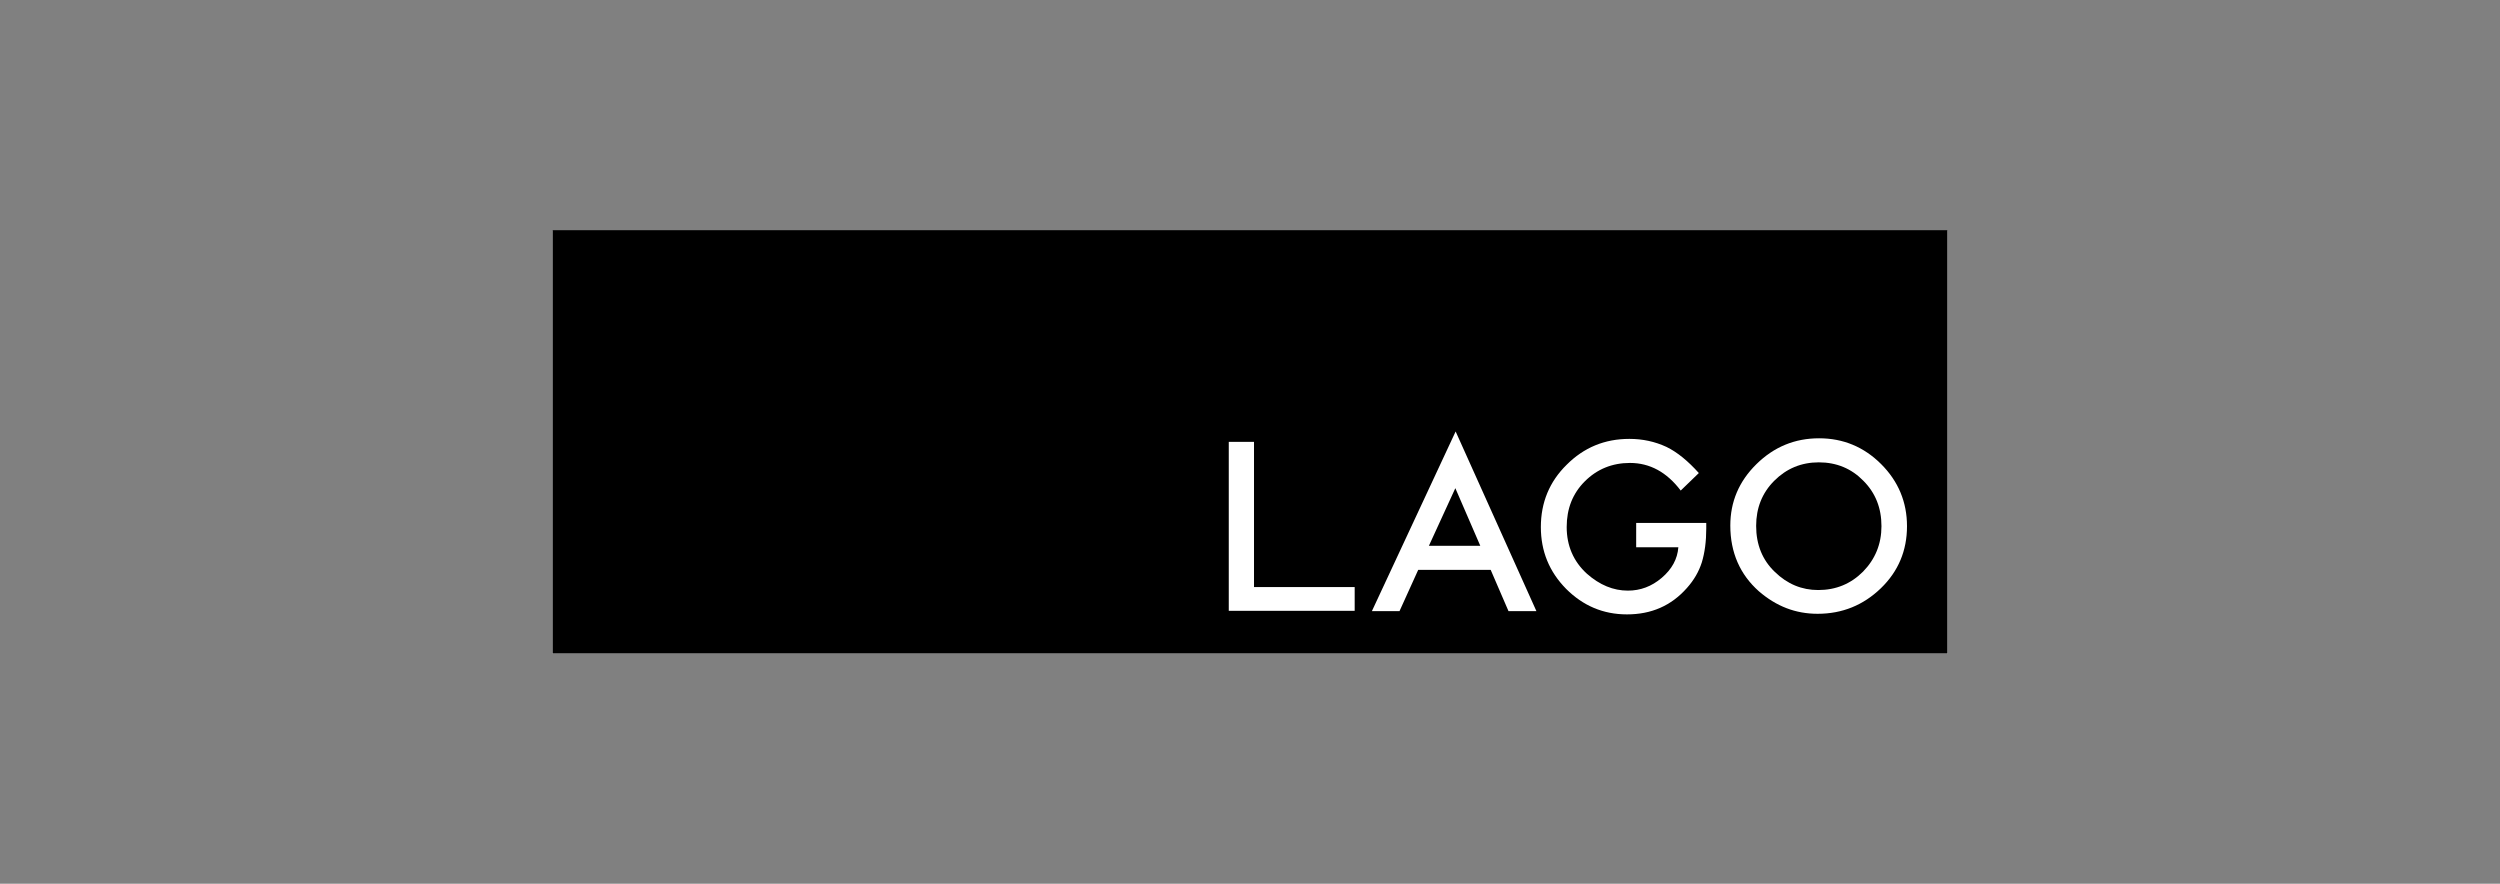 <?xml version="1.0" encoding="utf-8"?>
<!-- Generator: Adobe Illustrator 24.1.3, SVG Export Plug-In . SVG Version: 6.00 Build 0)  -->
<svg version="1.1" id="Livello_1" xmlns="http://www.w3.org/2000/svg" xmlns:xlink="http://www.w3.org/1999/xlink" x="0px" y="0px"
	 viewBox="0 0 841.9 297.6" style="enable-background:new 0 0 841.9 297.6;" xml:space="preserve">
<rect x="0" y="0" width="841.9" height="297.6" fill="#808080" stroke="none"/>
<style type="text/css">
	.st0{fill:#FFFFFF;}
</style>
<g>
	<rect x="186.1" y="77.6" class="st0" width="469.7" height="142.6"/>
	<rect x="186.1" y="77.5" width="469.7" height="142.6"/>
	<polygon class="st0" points="422.3,148.8 422.3,197.7 456.2,197.7 456.2,205.7 413.8,205.7 413.8,148.8 	"/>
	<path class="st0" d="M498.5,183.8l-8.4-19.4l-8.9,19.4H498.5z M502,191.9h-24.4l-6.3,13.9H462l28.2-60.5l27.2,60.5h-9.4L502,191.9z
		"/>
	<g>
		<path class="st0" d="M551.1,176.1h23.5v1.9c0,4.3-0.5,8.1-1.5,11.4c-1,3.1-2.6,5.9-5,8.6c-5.3,6-12,8.9-20.2,8.9
			c-8,0-14.8-2.9-20.5-8.6c-5.7-5.8-8.5-12.7-8.5-20.8c0-8.3,2.9-15.3,8.7-21c5.8-5.8,12.8-8.7,21.1-8.7c4.5,0,8.6,0.9,12.5,2.7
			c3.7,1.8,7.3,4.8,10.9,8.8l-6.1,5.9c-4.7-6.2-10.4-9.3-17.1-9.3c-6,0-11.1,2.1-15.2,6.2c-4.1,4.1-6.1,9.2-6.1,15.4
			c0,6.3,2.3,11.6,6.8,15.7c4.3,3.8,8.9,5.7,13.8,5.7c4.2,0,8-1.4,11.4-4.3c3.4-2.9,5.3-6.3,5.6-10.3h-14.2V176.1z"/>
		<path class="st0" d="M591.4,177.1c0,6.3,2.1,11.5,6.3,15.5c4.2,4.1,9.1,6.1,14.6,6.1c6,0,11-2.1,15.1-6.2
			c4.1-4.2,6.2-9.3,6.2-15.3c0-6.1-2-11.2-6.1-15.3c-4-4.1-9-6.2-15-6.2c-5.9,0-10.9,2.1-15,6.2C593.4,166,591.4,171.1,591.4,177.1
			 M582.7,177c0-8,2.9-14.9,8.8-20.7c5.9-5.8,12.9-8.7,21.1-8.7c8.1,0,15.1,2.9,20.9,8.7c5.8,5.8,8.7,12.8,8.7,20.9
			c0,8.2-2.9,15.2-8.8,20.9c-5.9,5.7-13,8.6-21.3,8.6c-7.4,0-13.9-2.5-19.8-7.6C586,193.5,582.7,186.1,582.7,177"/>
	</g>
</g>
</svg>
